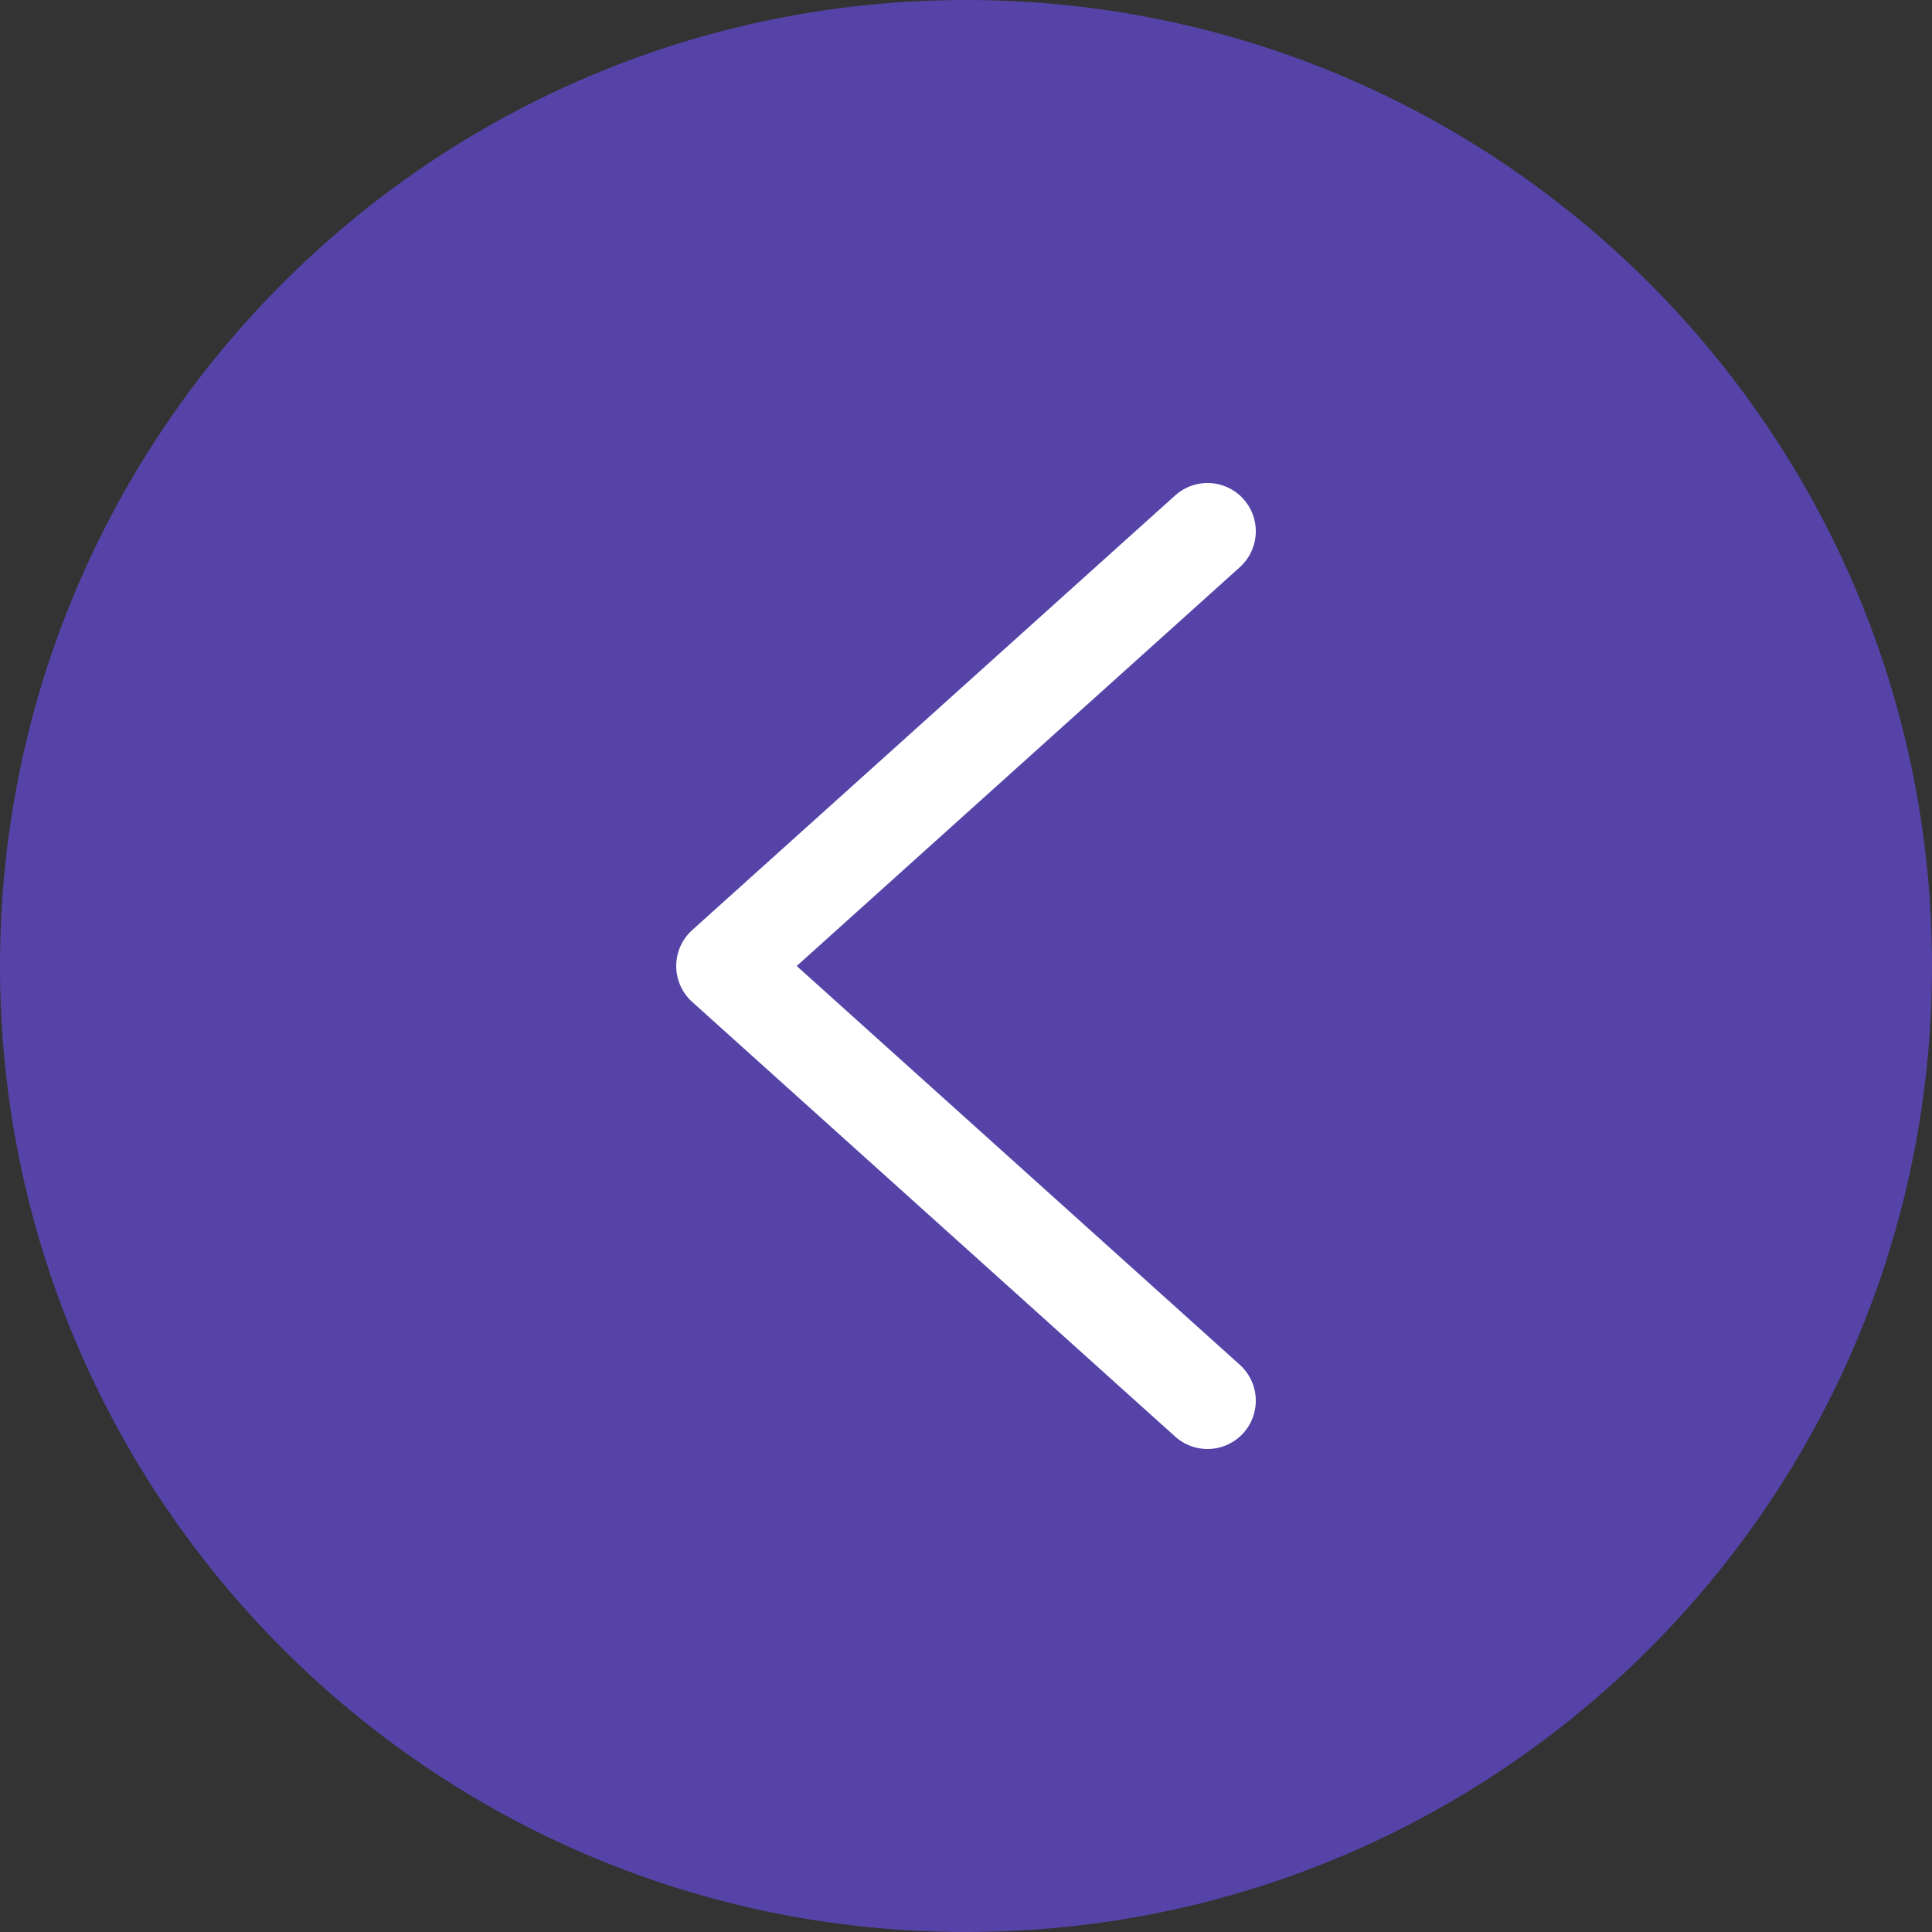 <svg width="30" height="30" viewBox="0 0 30 30" fill="none" xmlns="http://www.w3.org/2000/svg">
<rect x="0" y="0" width="30" height="30" fill="#333333" stroke="none"/>
<path d="M15 30C6.716 30 0 23.284 0 15C0 6.716 6.716 0 15 0C23.284 0 30 6.716 30 15C30 23.284 23.284 30 15 30Z" fill="#6248CE" fill-opacity="0.75"/>
<path d="M18.75 21.75L11.25 15L18.75 8.25" stroke="white" stroke-width="1.5" stroke-linecap="round" stroke-linejoin="round"/>
</svg>
